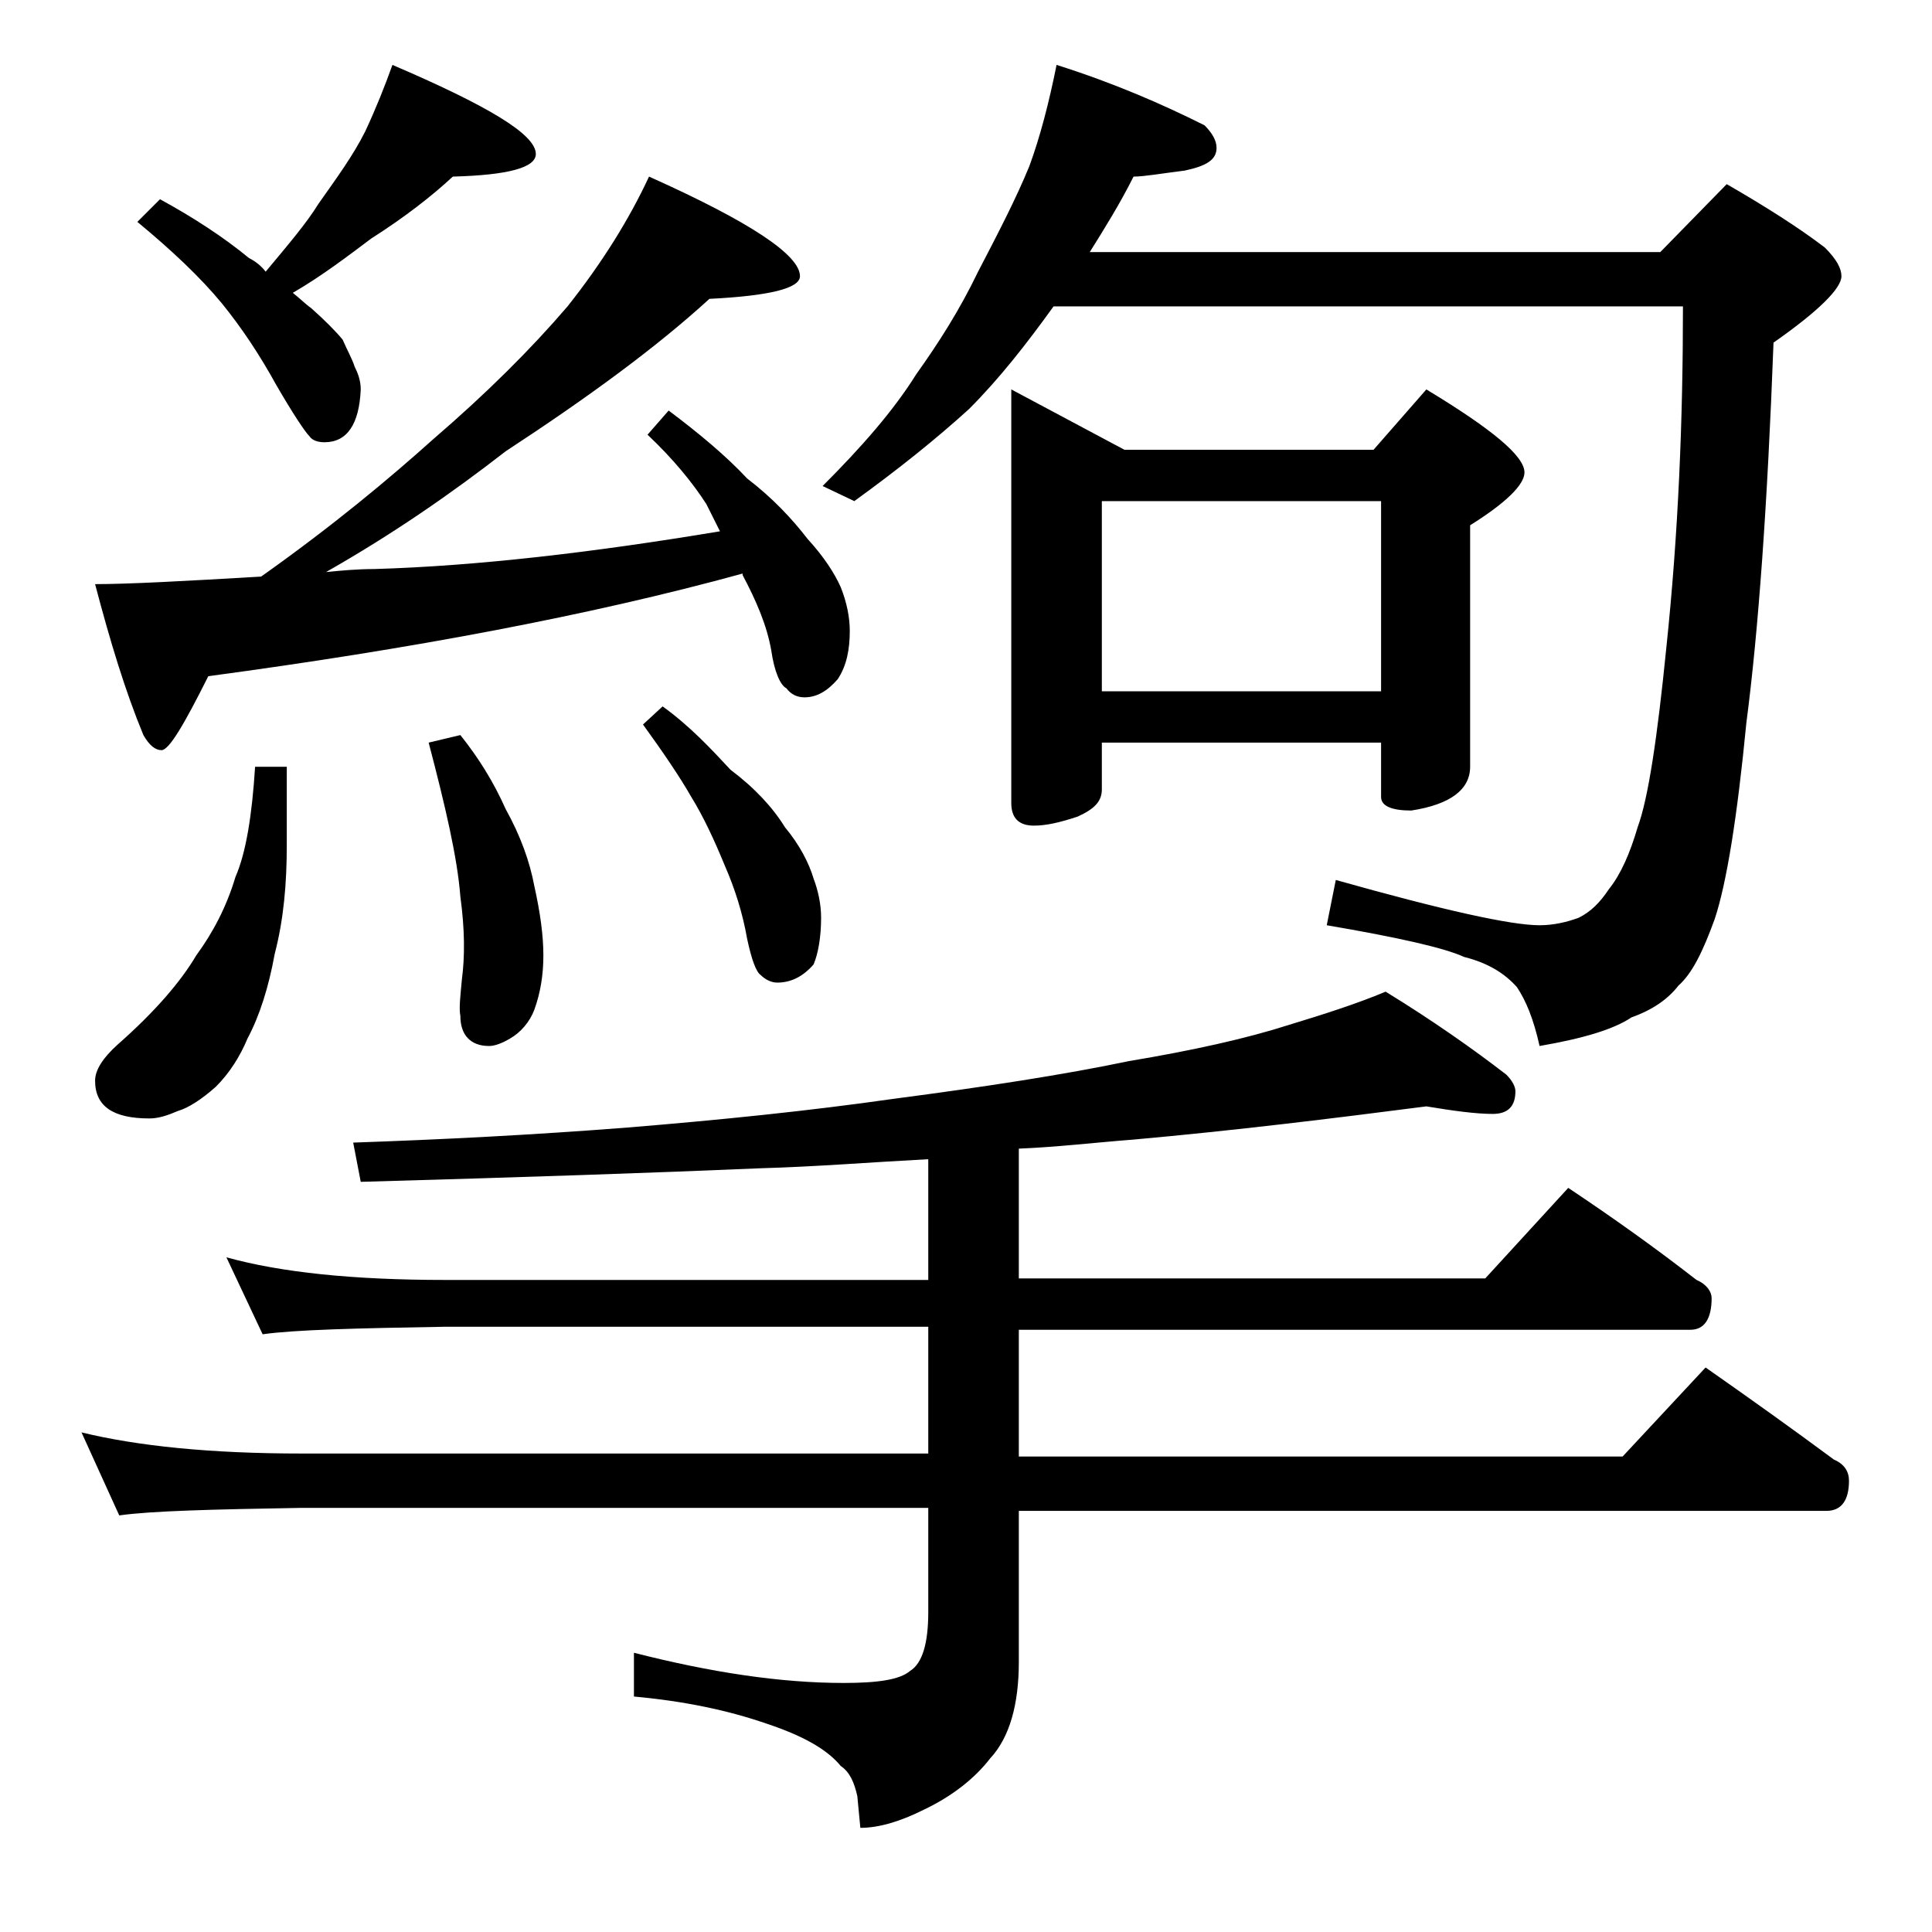 <?xml version="1.0" encoding="utf-8"?>
<!-- Generator: Adobe Illustrator 18.0.0, SVG Export Plug-In . SVG Version: 6.00 Build 0)  -->
<!DOCTYPE svg PUBLIC "-//W3C//DTD SVG 1.1//EN" "http://www.w3.org/Graphics/SVG/1.1/DTD/svg11.dtd">
<svg version="1.1" id="Layer_1" xmlns="http://www.w3.org/2000/svg" xmlns:xlink="http://www.w3.org/1999/xlink" x="0px" y="0px"
	 viewBox="0 0 128 128" enable-background="new 0 0 128 128" xml:space="preserve">
<path d="M94.5,73.3c-6.2,0.8-12.7,1.6-19.4,2.2c-2.6,0.2-5.1,0.5-7.6,0.6v8.6h30.9l5.5-6c3,2,5.8,4,8.5,6.1c0.7,0.3,1,0.8,1,1.2
	c0,1.4-0.5,2.1-1.4,2.1H67.5v8.4h40l5.5-5.9c3,2.1,5.8,4.1,8.5,6.1c0.7,0.3,1,0.8,1,1.4c0,1.3-0.5,2-1.5,2H67.5v10
	c0,2.8-0.6,5-1.9,6.4c-1,1.3-2.5,2.5-4.4,3.4c-1.6,0.8-3,1.2-4.2,1.2l-0.2-2.1c-0.2-0.9-0.5-1.6-1.1-2c-0.9-1.1-2.5-2-4.9-2.8
	c-2.6-0.9-5.5-1.5-8.8-1.8v-2.9c5.1,1.3,9.7,2,13.9,2c2.2,0,3.7-0.2,4.4-0.8c0.8-0.5,1.2-1.8,1.2-3.9v-6.9H20
	c-5.9,0.1-10,0.2-12.1,0.5l-2.5-5.5c3.7,0.9,8.5,1.4,14.6,1.4h41.5v-8.4h-32c-5.9,0.1-10,0.2-12.1,0.5L15,83.3
	c3.6,1,8.4,1.5,14.5,1.5h32v-8c-3.8,0.2-7.5,0.5-11.1,0.6c-7,0.3-15.8,0.6-26.5,0.9l-0.5-2.6c5.8-0.2,11.8-0.5,18.2-1
	c6.1-0.5,12-1.1,17.6-1.9c6.1-0.8,11.3-1.6,15.6-2.5c4.2-0.7,7.8-1.5,10.6-2.4c2.3-0.7,4.5-1.4,6.4-2.2c3.1,1.9,5.8,3.8,8,5.5
	c0.4,0.4,0.6,0.8,0.6,1.1c0,1-0.5,1.5-1.5,1.5C97.8,73.8,96.3,73.6,94.5,73.3z M43,11.7c6.7,3,10,5.2,10,6.6c0,0.8-2,1.3-6,1.5
	c-3.5,3.2-8,6.5-13.5,10.1c-3.6,2.8-7.5,5.5-11.9,8c1-0.1,2.1-0.2,3.2-0.2c6.8-0.2,14.5-1.1,22.9-2.5c-0.3-0.6-0.6-1.2-0.9-1.8
	c-0.9-1.4-2.2-3-3.9-4.6l1.4-1.6c2,1.5,3.8,3,5.2,4.5c1.7,1.3,3,2.7,4,4c1.1,1.2,1.8,2.3,2.2,3.2c0.4,1,0.6,2,0.6,2.9
	c0,1.2-0.2,2.3-0.8,3.2c-0.7,0.8-1.4,1.2-2.2,1.2c-0.5,0-0.9-0.2-1.2-0.6c-0.4-0.2-0.8-1.1-1-2.5c-0.3-1.7-1-3.3-1.9-5v-0.1
	c-10.2,2.8-22,5-35.4,6.8c-1.6,3.2-2.6,4.9-3.1,4.9c-0.4,0-0.8-0.3-1.2-1c-1.2-2.9-2.2-6.2-3.2-10c2.2,0,5.9-0.2,11-0.5
	c4.8-3.4,8.5-6.5,11.4-9.1c3.6-3.1,6.5-6,8.9-8.8C39.9,17.4,41.7,14.5,43,11.7z M16.9,50.8H19v5.2c0,2.5-0.2,4.9-0.8,7.2
	c-0.4,2.2-1,4.1-1.8,5.6c-0.5,1.2-1.2,2.3-2.1,3.2c-0.9,0.8-1.8,1.4-2.5,1.6c-0.7,0.3-1.3,0.5-1.9,0.5c-2.4,0-3.6-0.8-3.6-2.5
	c0-0.7,0.5-1.5,1.5-2.4c2.5-2.2,4.2-4.2,5.2-5.9c1.1-1.5,2-3.2,2.6-5.2C16.3,56.5,16.7,54,16.9,50.8z M26,4.3
	c6.3,2.7,9.5,4.6,9.5,5.9c0,0.9-1.8,1.4-5.5,1.5c-1.4,1.3-3.2,2.7-5.4,4.1c-1.6,1.2-3.3,2.5-5.2,3.6c0.5,0.4,0.9,0.8,1.2,1
	c0.9,0.8,1.6,1.5,2.1,2.1c0.3,0.7,0.6,1.2,0.8,1.8c0.2,0.4,0.4,0.9,0.4,1.5c-0.1,2.3-0.9,3.5-2.4,3.5c-0.4,0-0.8-0.1-1-0.4
	c-0.3-0.3-1.1-1.5-2.2-3.4c-1.1-2-2.3-3.8-3.6-5.4c-1.4-1.7-3.3-3.5-5.6-5.4l1.5-1.5c2.2,1.2,4.2,2.5,5.9,3.9
	c0.4,0.2,0.8,0.5,1.1,0.9c1.5-1.8,2.7-3.2,3.5-4.5c1.2-1.7,2.3-3.2,3.1-4.8C24.9,7.2,25.5,5.7,26,4.3z M30.5,48.7
	c1.2,1.5,2.2,3.1,3,4.9c1,1.8,1.6,3.5,1.9,5.1c0.4,1.8,0.6,3.3,0.6,4.6c0,1.3-0.2,2.5-0.6,3.6c-0.3,0.8-0.9,1.5-1.6,1.9
	c-0.5,0.3-1,0.5-1.4,0.5c-1.2,0-1.9-0.7-1.9-2c-0.1-0.5,0-1.3,0.1-2.4c0.2-1.5,0.2-3.3-0.1-5.5c-0.2-2.6-1-6-2.1-10.2L30.5,48.7z
	 M43.9,46.8c1.8,1.3,3.2,2.8,4.5,4.2c1.6,1.2,2.8,2.5,3.6,3.8c1,1.2,1.6,2.4,1.9,3.4c0.3,0.8,0.5,1.7,0.5,2.6c0,1.3-0.2,2.4-0.5,3.1
	c-0.7,0.8-1.5,1.2-2.4,1.2c-0.4,0-0.8-0.2-1.1-0.5c-0.3-0.2-0.6-1-0.9-2.4c-0.3-1.7-0.8-3.3-1.5-4.9c-0.7-1.7-1.4-3.2-2.2-4.5
	c-0.8-1.4-1.9-3-3.2-4.8L43.9,46.8z M70,4.3c3.8,1.2,7,2.6,9.8,4c0.5,0.5,0.8,1,0.8,1.5c0,0.8-0.7,1.2-2.1,1.5
	c-1.6,0.2-2.7,0.4-3.4,0.4c-0.9,1.8-1.9,3.4-2.9,5H110l4.4-4.5c2.6,1.5,4.8,2.9,6.5,4.2c0.8,0.8,1.1,1.4,1.1,1.9
	c0,0.8-1.5,2.3-4.5,4.4c-0.4,10.7-1,19.1-1.8,25.2c-0.6,6.2-1.3,10.6-2.1,13c-0.8,2.2-1.5,3.6-2.4,4.4c-0.7,0.9-1.7,1.6-3.1,2.1
	c-1.2,0.8-3.2,1.4-6.1,1.9c-0.4-1.8-0.9-3-1.5-3.9c-0.8-0.9-1.9-1.6-3.5-2c-1.3-0.6-4.4-1.3-9.1-2.1l0.6-3c7.1,2,11.6,3,13.5,3
	c0.9,0,1.8-0.2,2.6-0.5c0.8-0.4,1.4-1,2-1.9c0.8-1,1.4-2.4,1.9-4.1c0.7-1.9,1.3-5.9,1.9-11.9c0.8-7.6,1.1-15.1,1.1-22.6H69.8
	c-1.8,2.5-3.6,4.8-5.6,6.8c-2.2,2-4.7,4-7.6,6.1l-2.1-1c2.6-2.6,4.7-5,6.2-7.4c1.5-2.1,2.9-4.3,4.1-6.8c1.3-2.5,2.5-4.8,3.4-7
	C68.9,9.1,69.5,6.8,70,4.3z M67,25.8l7.5,4H91l3.5-4c4.3,2.6,6.5,4.4,6.5,5.5c0,0.8-1.2,2-3.6,3.5v16c0,1.5-1.3,2.5-3.9,2.9
	c-1.3,0-2-0.3-2-0.9v-3.6H73v3.1c0,0.8-0.5,1.3-1.6,1.8c-1.2,0.4-2.1,0.6-2.9,0.6c-1,0-1.5-0.5-1.5-1.5V25.8z M73,45.8h18.5V33.2H73
	V45.8z"/>
</svg>
